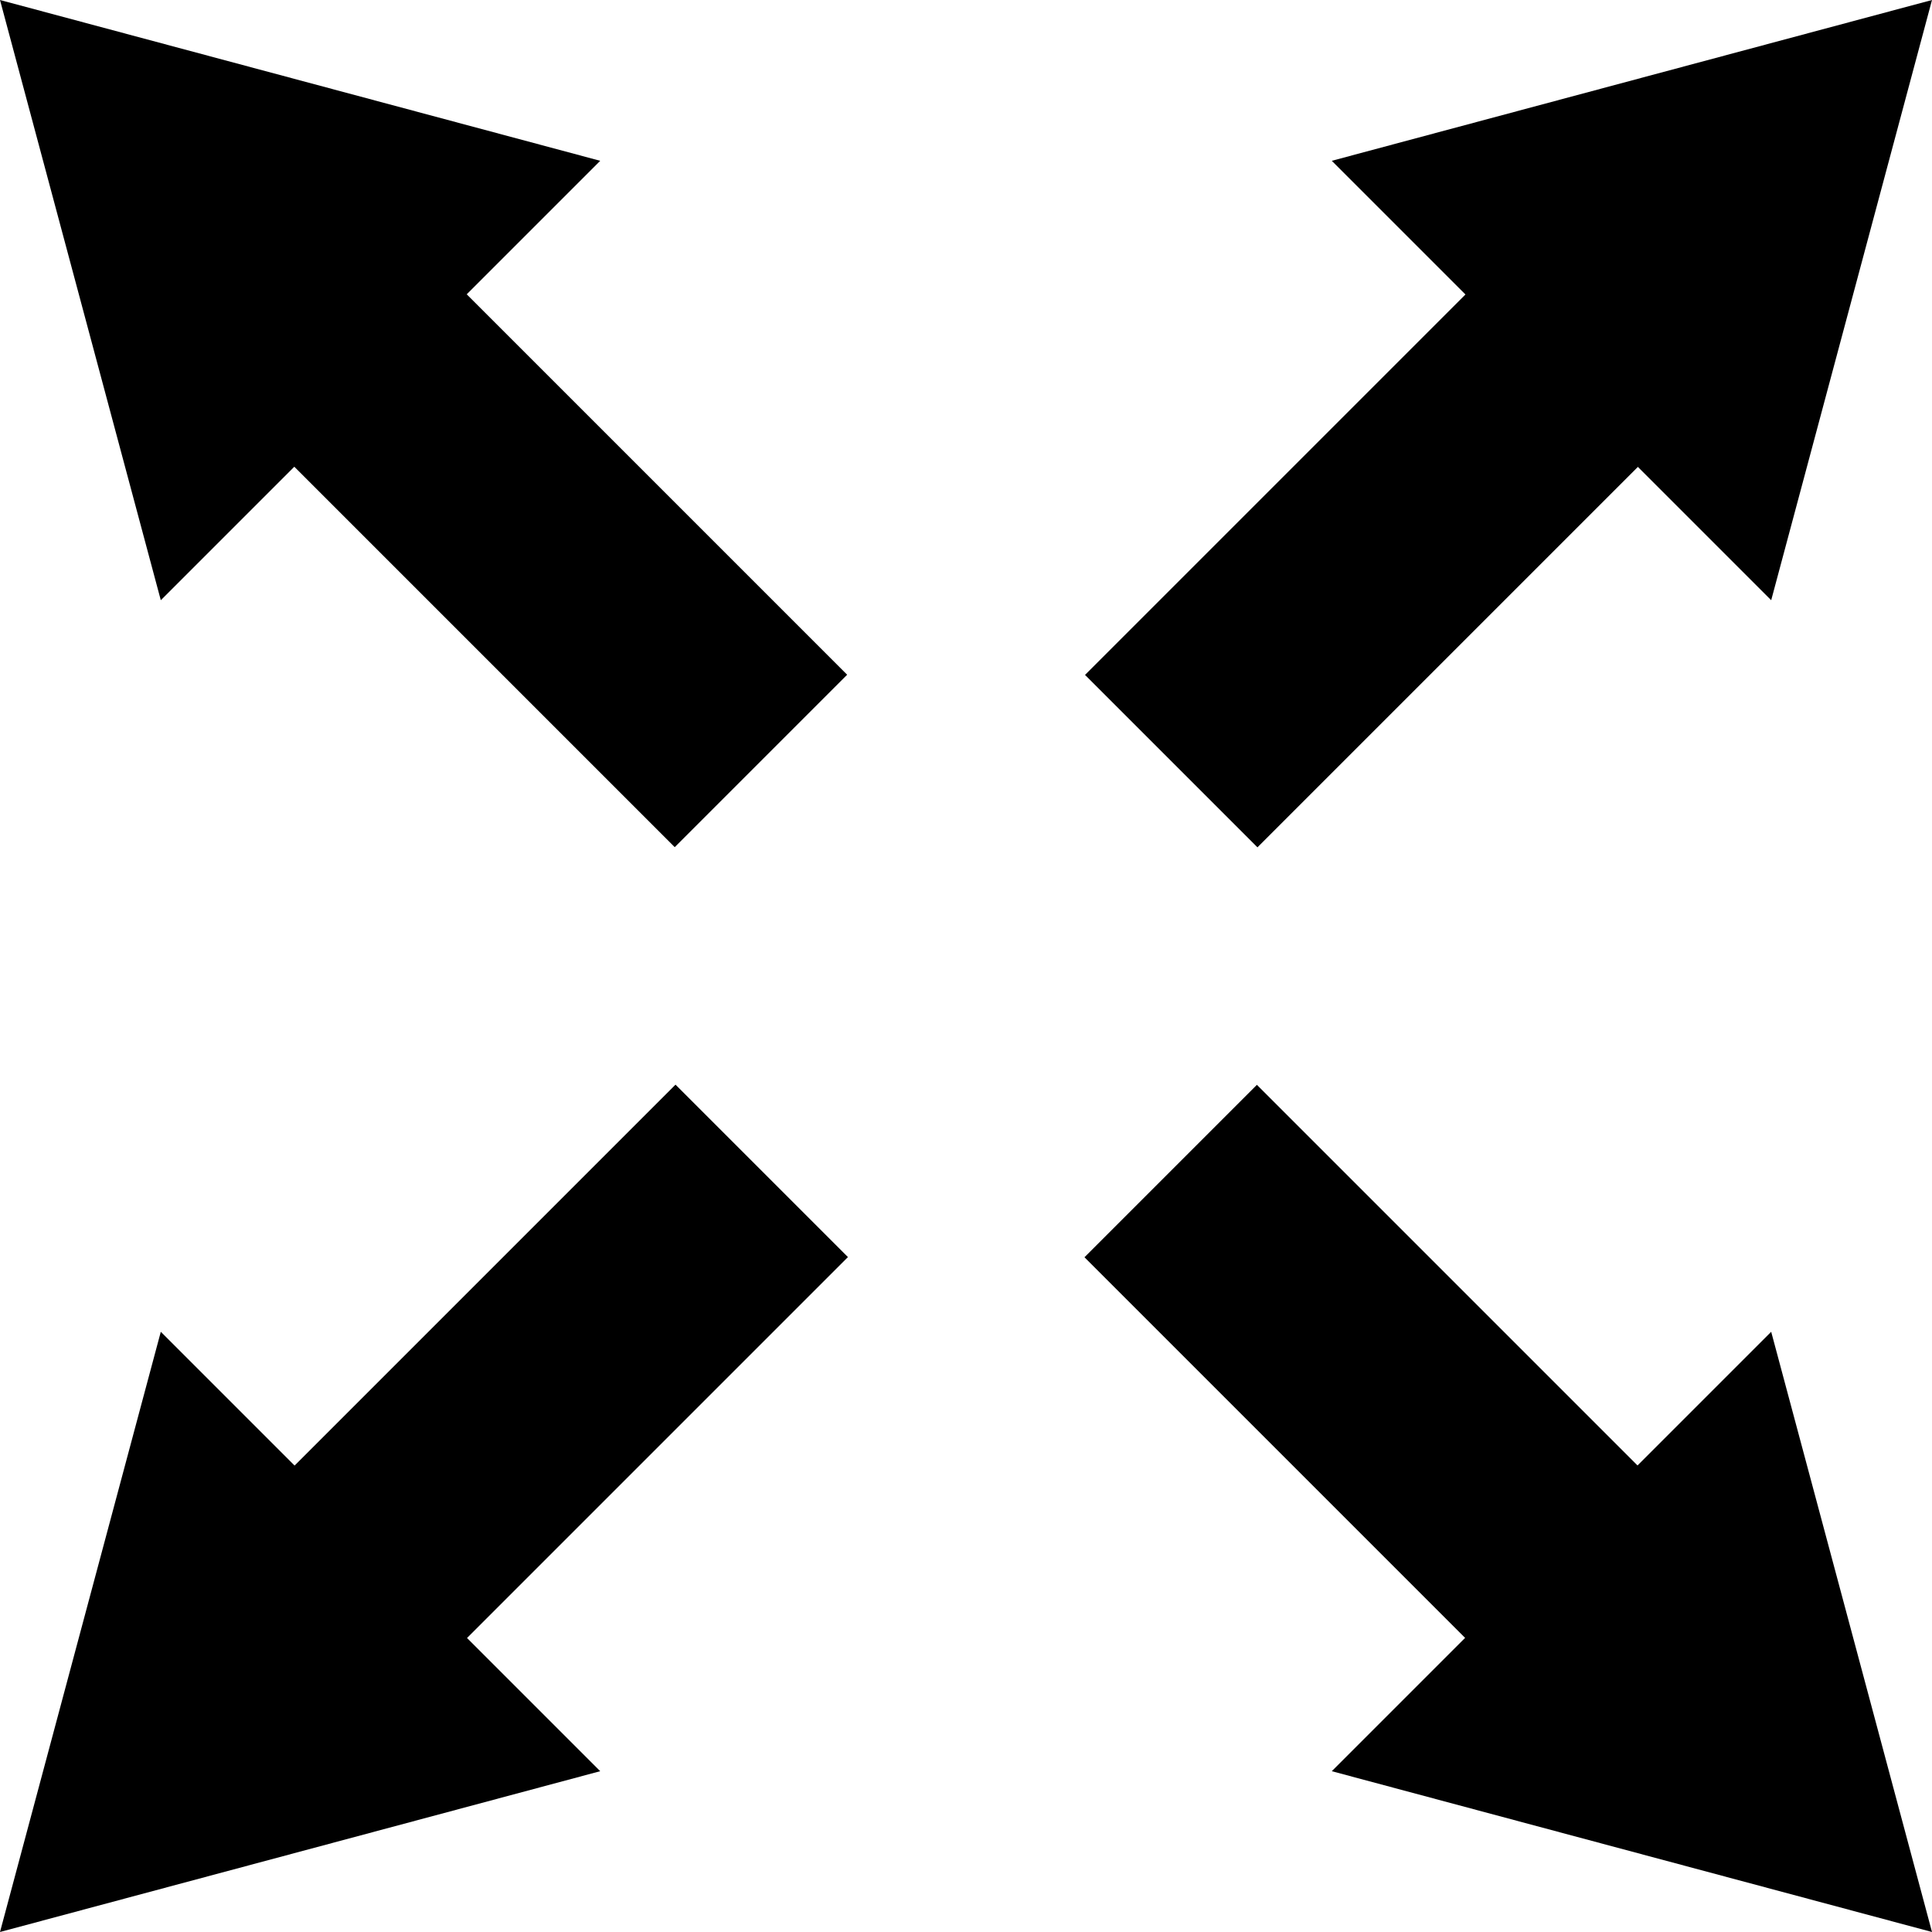 <?xml version="1.0" encoding="UTF-8"?>
<svg id="Layer_1" data-name="Layer 1" xmlns="http://www.w3.org/2000/svg" viewBox="0 0 32.8 32.8">
  <polygon points="32.8 0 22.61 2.73 30.07 10.19 32.8 0"/>
  <rect x="21.87" y="3.12" width="4.14" height="11.48" transform="translate(13.28 -14.33) rotate(45)"/>
  <polygon points="0 32.8 10.19 30.07 2.73 22.61 0 32.8"/>
  <rect x="6.79" y="18.2" width="4.14" height="11.48" transform="translate(-1.79 47.13) rotate(-135)"/>
  <polygon points="0 0 2.73 10.19 10.19 2.73 0 0"/>
  <rect x="6.79" y="3.12" width="4.14" height="11.48" transform="translate(-3.67 8.86) rotate(-45)"/>
  <polygon points="32.8 32.8 30.07 22.61 22.61 30.07 32.8 32.8"/>
  <rect x="21.87" y="18.2" width="4.14" height="11.48" transform="translate(57.79 23.94) rotate(135)"/>
</svg>